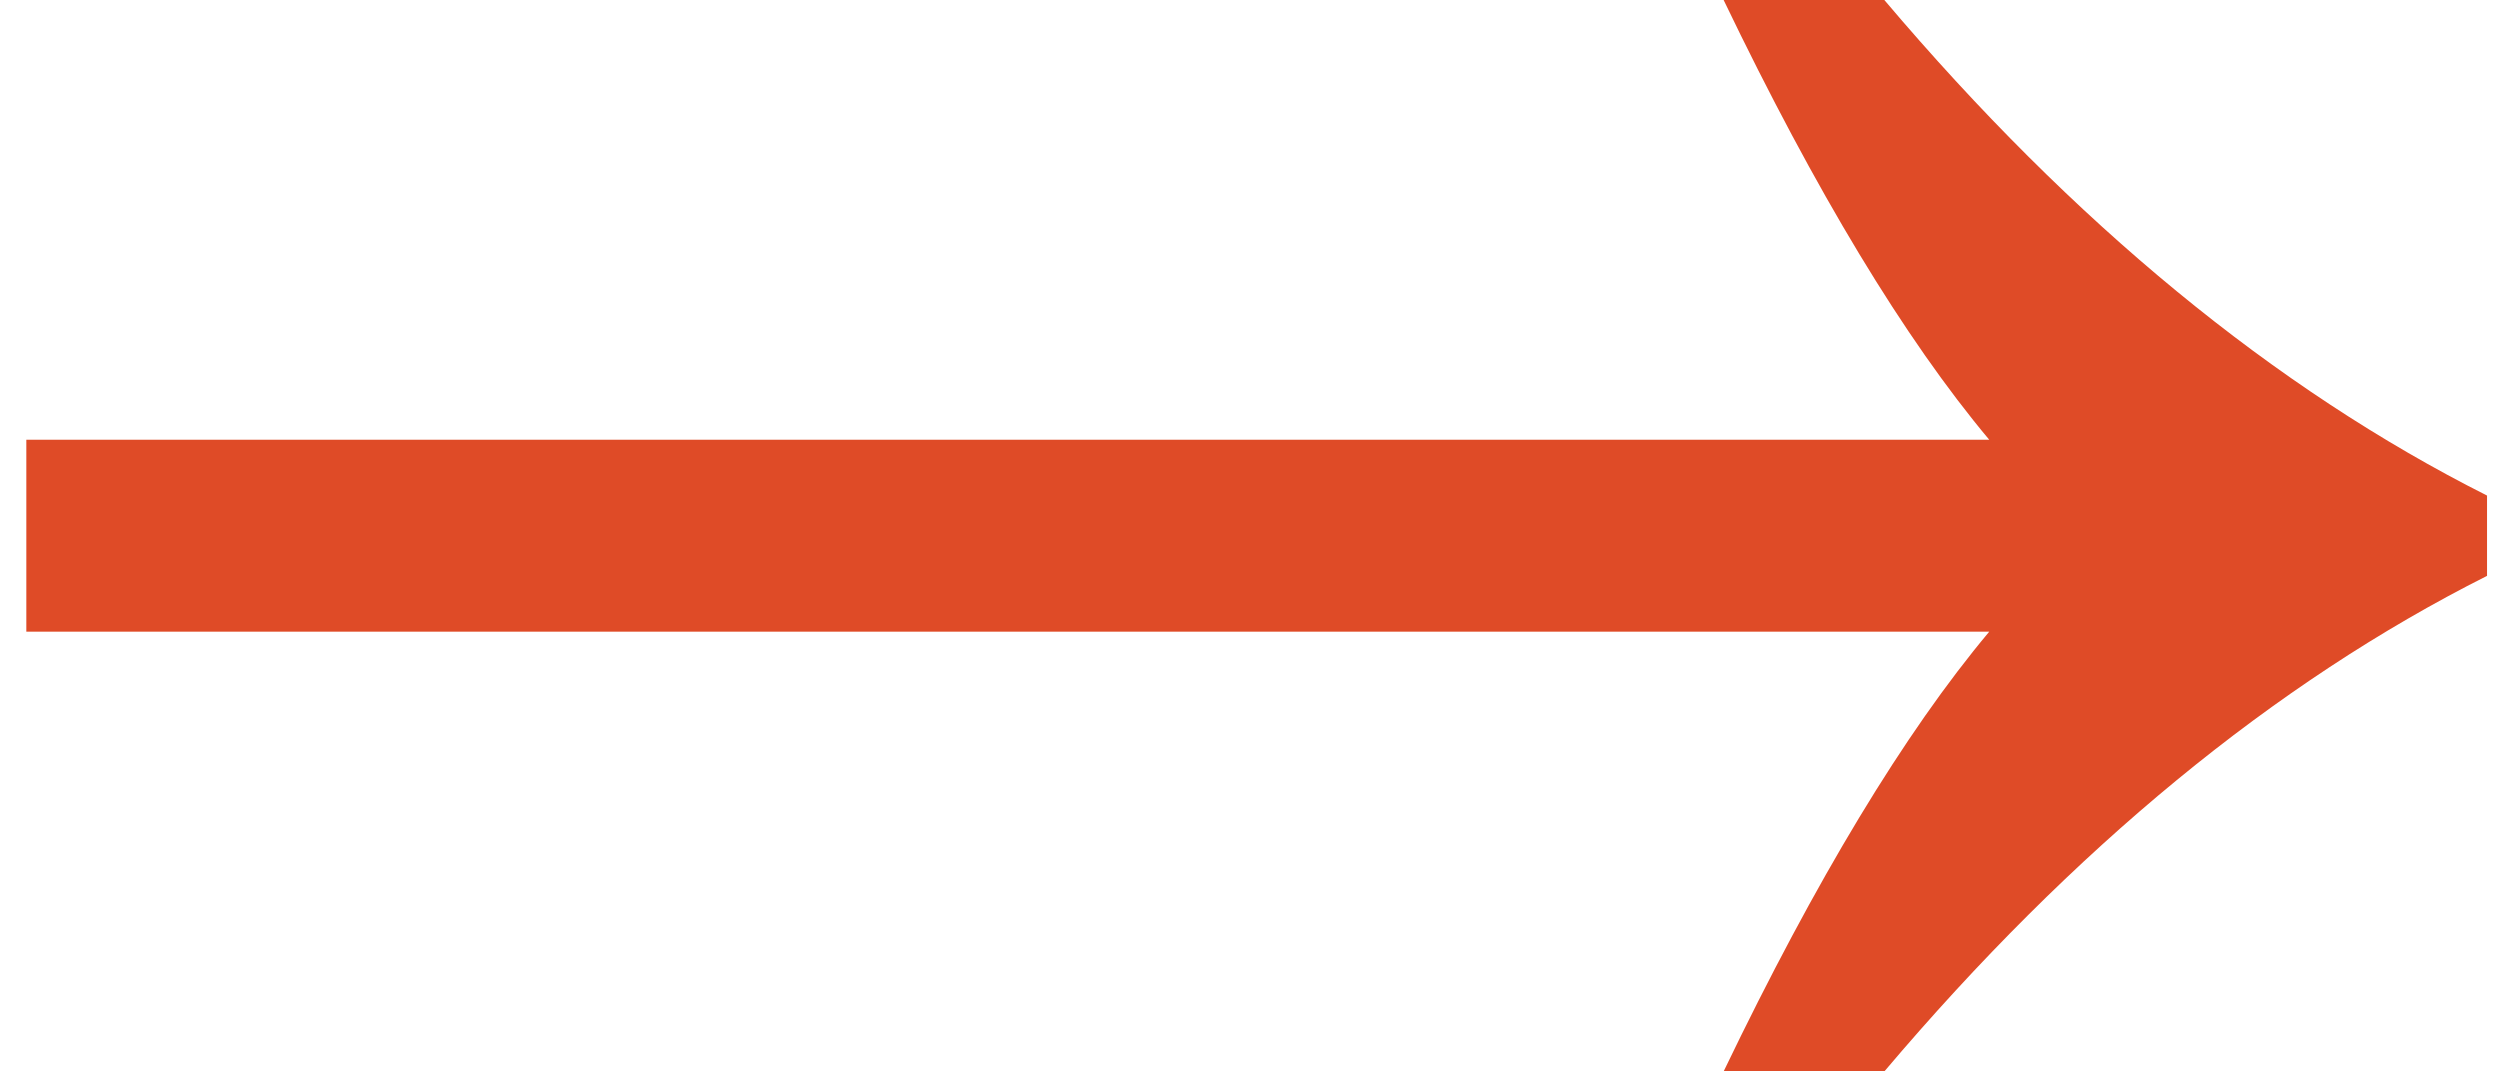 <?xml version="1.0" encoding="UTF-8"?> <svg xmlns="http://www.w3.org/2000/svg" width="49" height="21" viewBox="0 0 49 21" fill="none"><path d="M38.989 8.619C37.327 6.635 35.592 3.763 33.783 0H36.933C40.637 4.375 44.575 7.612 48.746 9.713V11.287C44.575 13.387 40.637 16.625 36.933 21H33.783C35.592 17.238 37.327 14.365 38.989 12.381H0.516V8.619H38.989Z" fill="#DF4B27"></path></svg> 